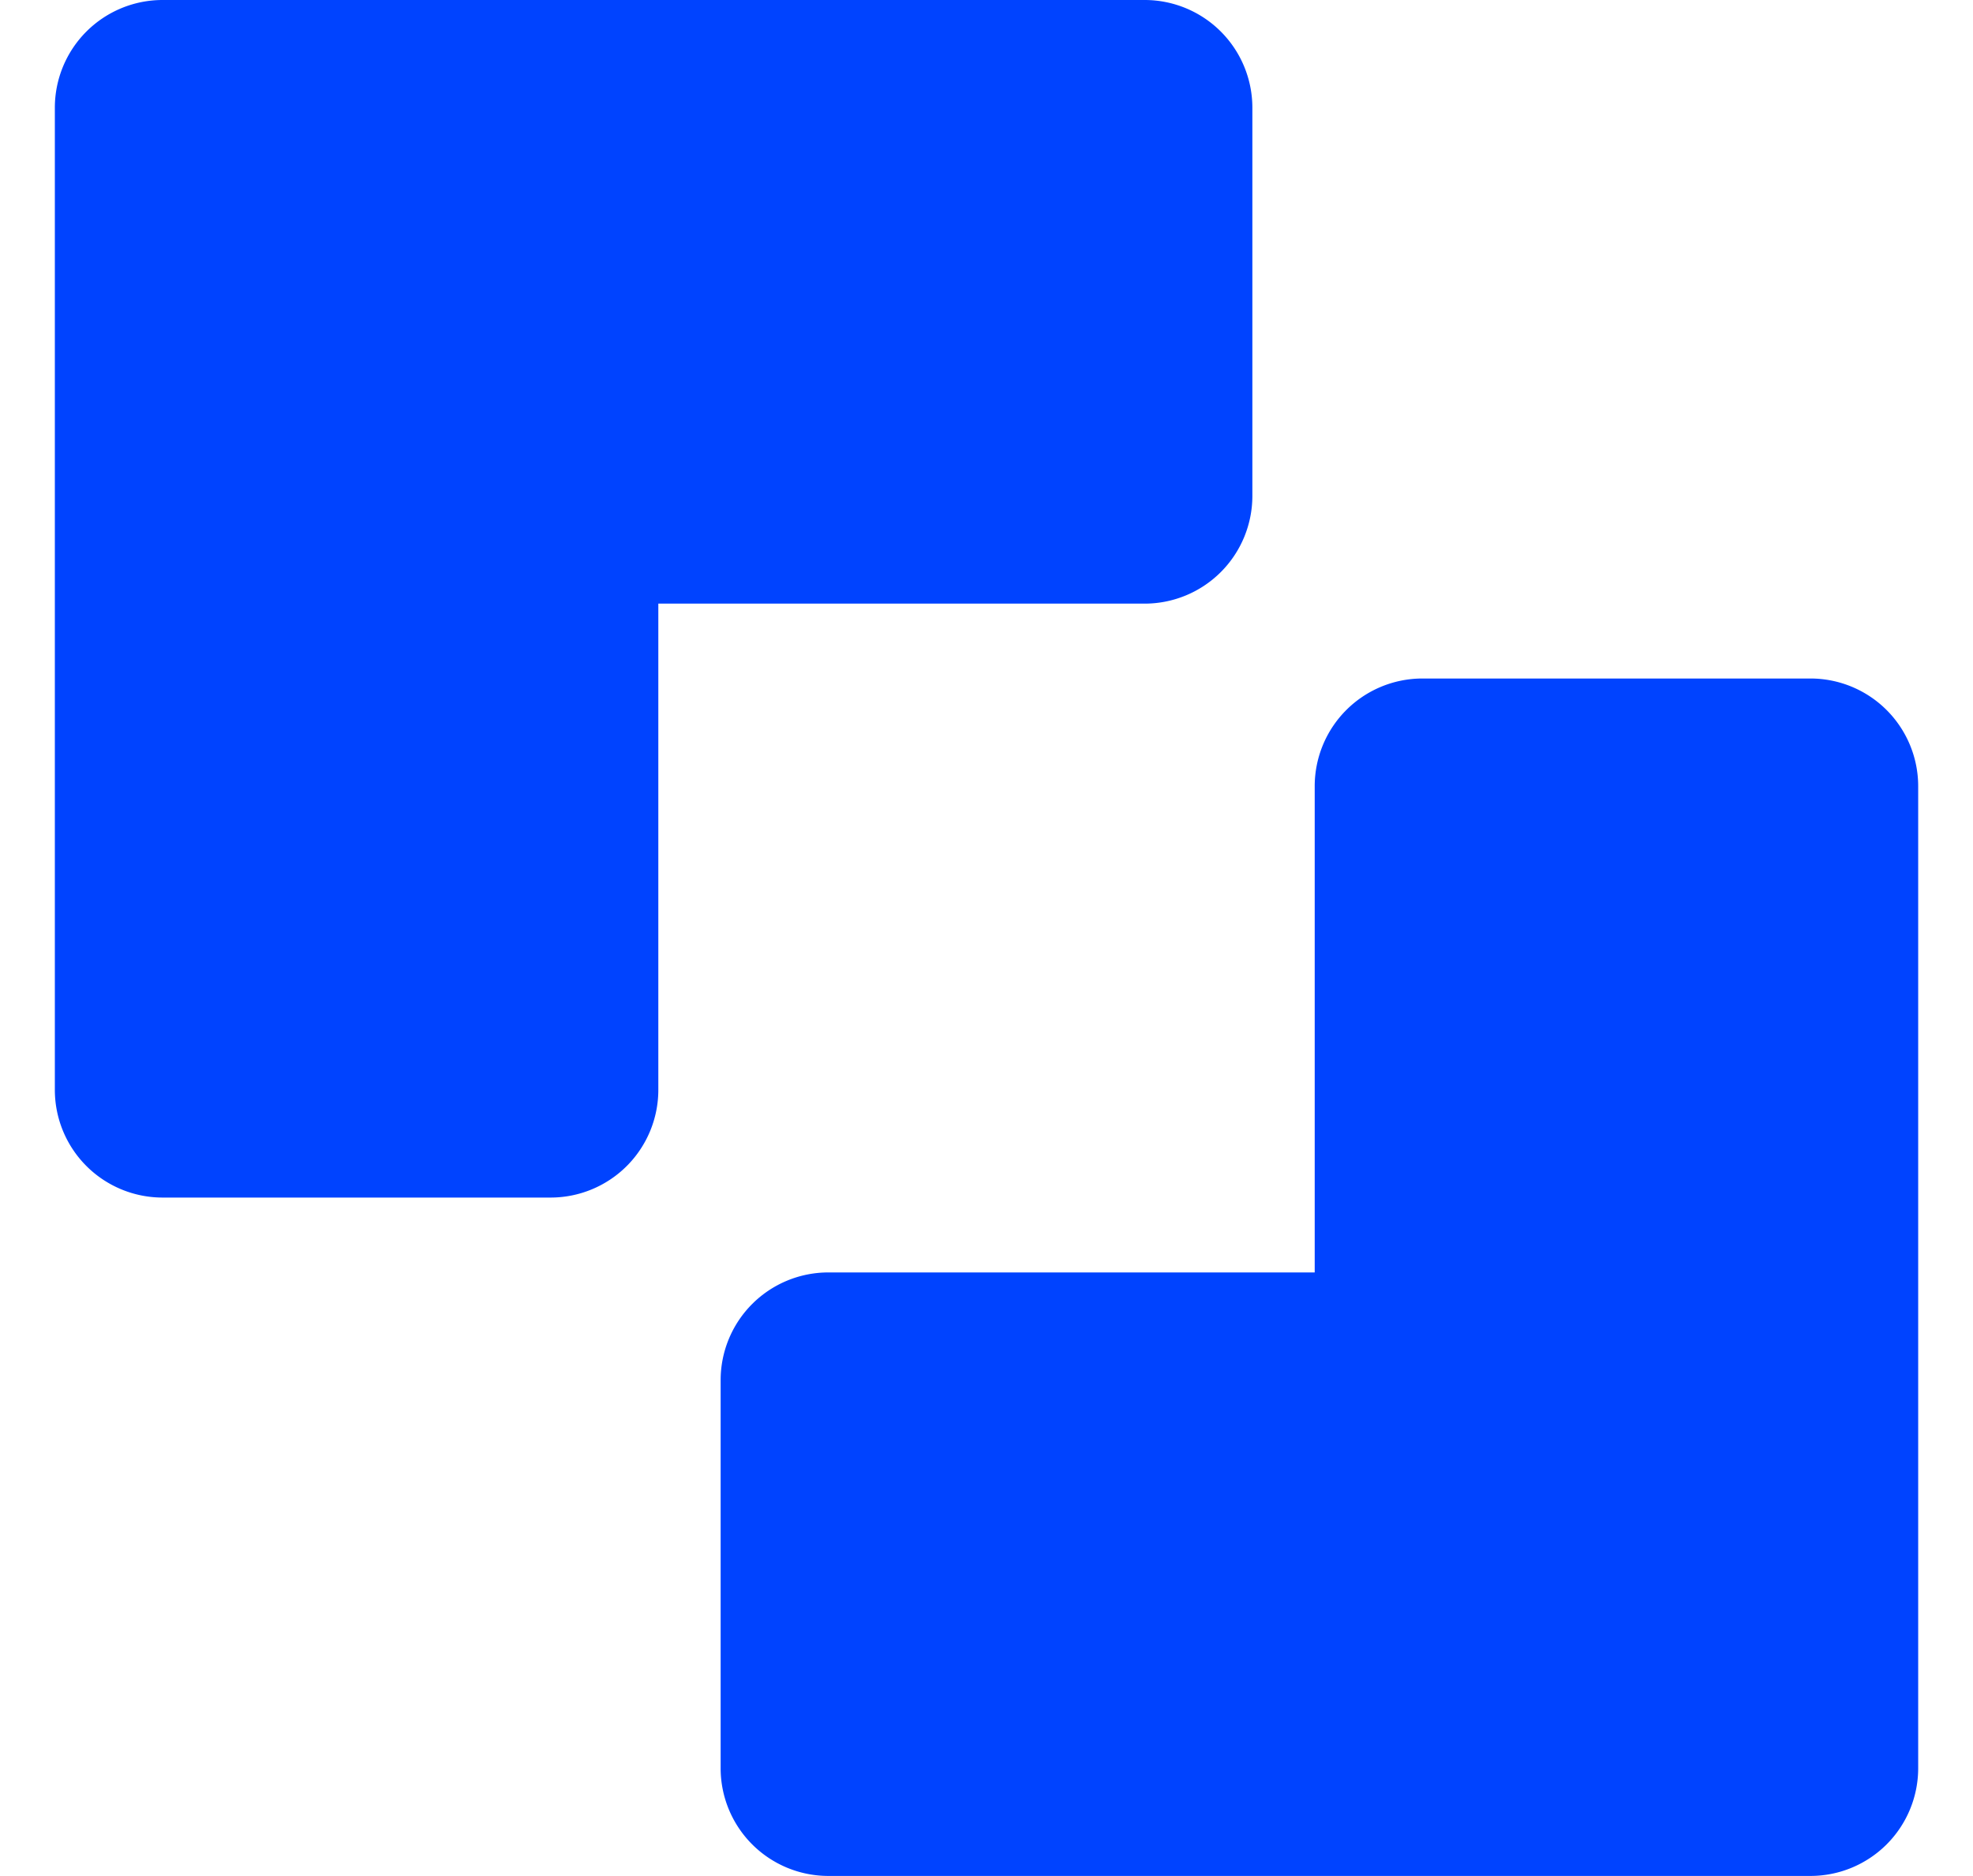 <svg xmlns="http://www.w3.org/2000/svg" width="60" height="57.05" viewBox="0 0 56.664 57.05">
  <g id="Group_749" data-name="Group 749" transform="translate(-20724 125)">
    <path id="Path_1341" data-name="Path 1341" d="M33.142,0H3.276A3.276,3.276,0,0,0,0,3.276V33.141a3.276,3.276,0,0,0,3.276,3.276h11.8a3.276,3.276,0,0,0,3.276-3.276V18.356H33.141a3.276,3.276,0,0,0,3.276-3.276V3.276A3.276,3.276,0,0,0,33.142,0" transform="translate(20724 -125)" fill="#0043ff"/>
    <path id="Path_1342" data-name="Path 1342" d="M109.6,77.913h-11.8a3.276,3.276,0,0,0-3.276,3.276V95.974H79.734a3.276,3.276,0,0,0-3.276,3.276v11.8a3.276,3.276,0,0,0,3.276,3.276H109.6a3.276,3.276,0,0,0,3.276-3.276V81.189a3.276,3.276,0,0,0-3.276-3.276" transform="translate(20667.789 -182.28)" fill="#0043ff"/>
  </g>
</svg>
